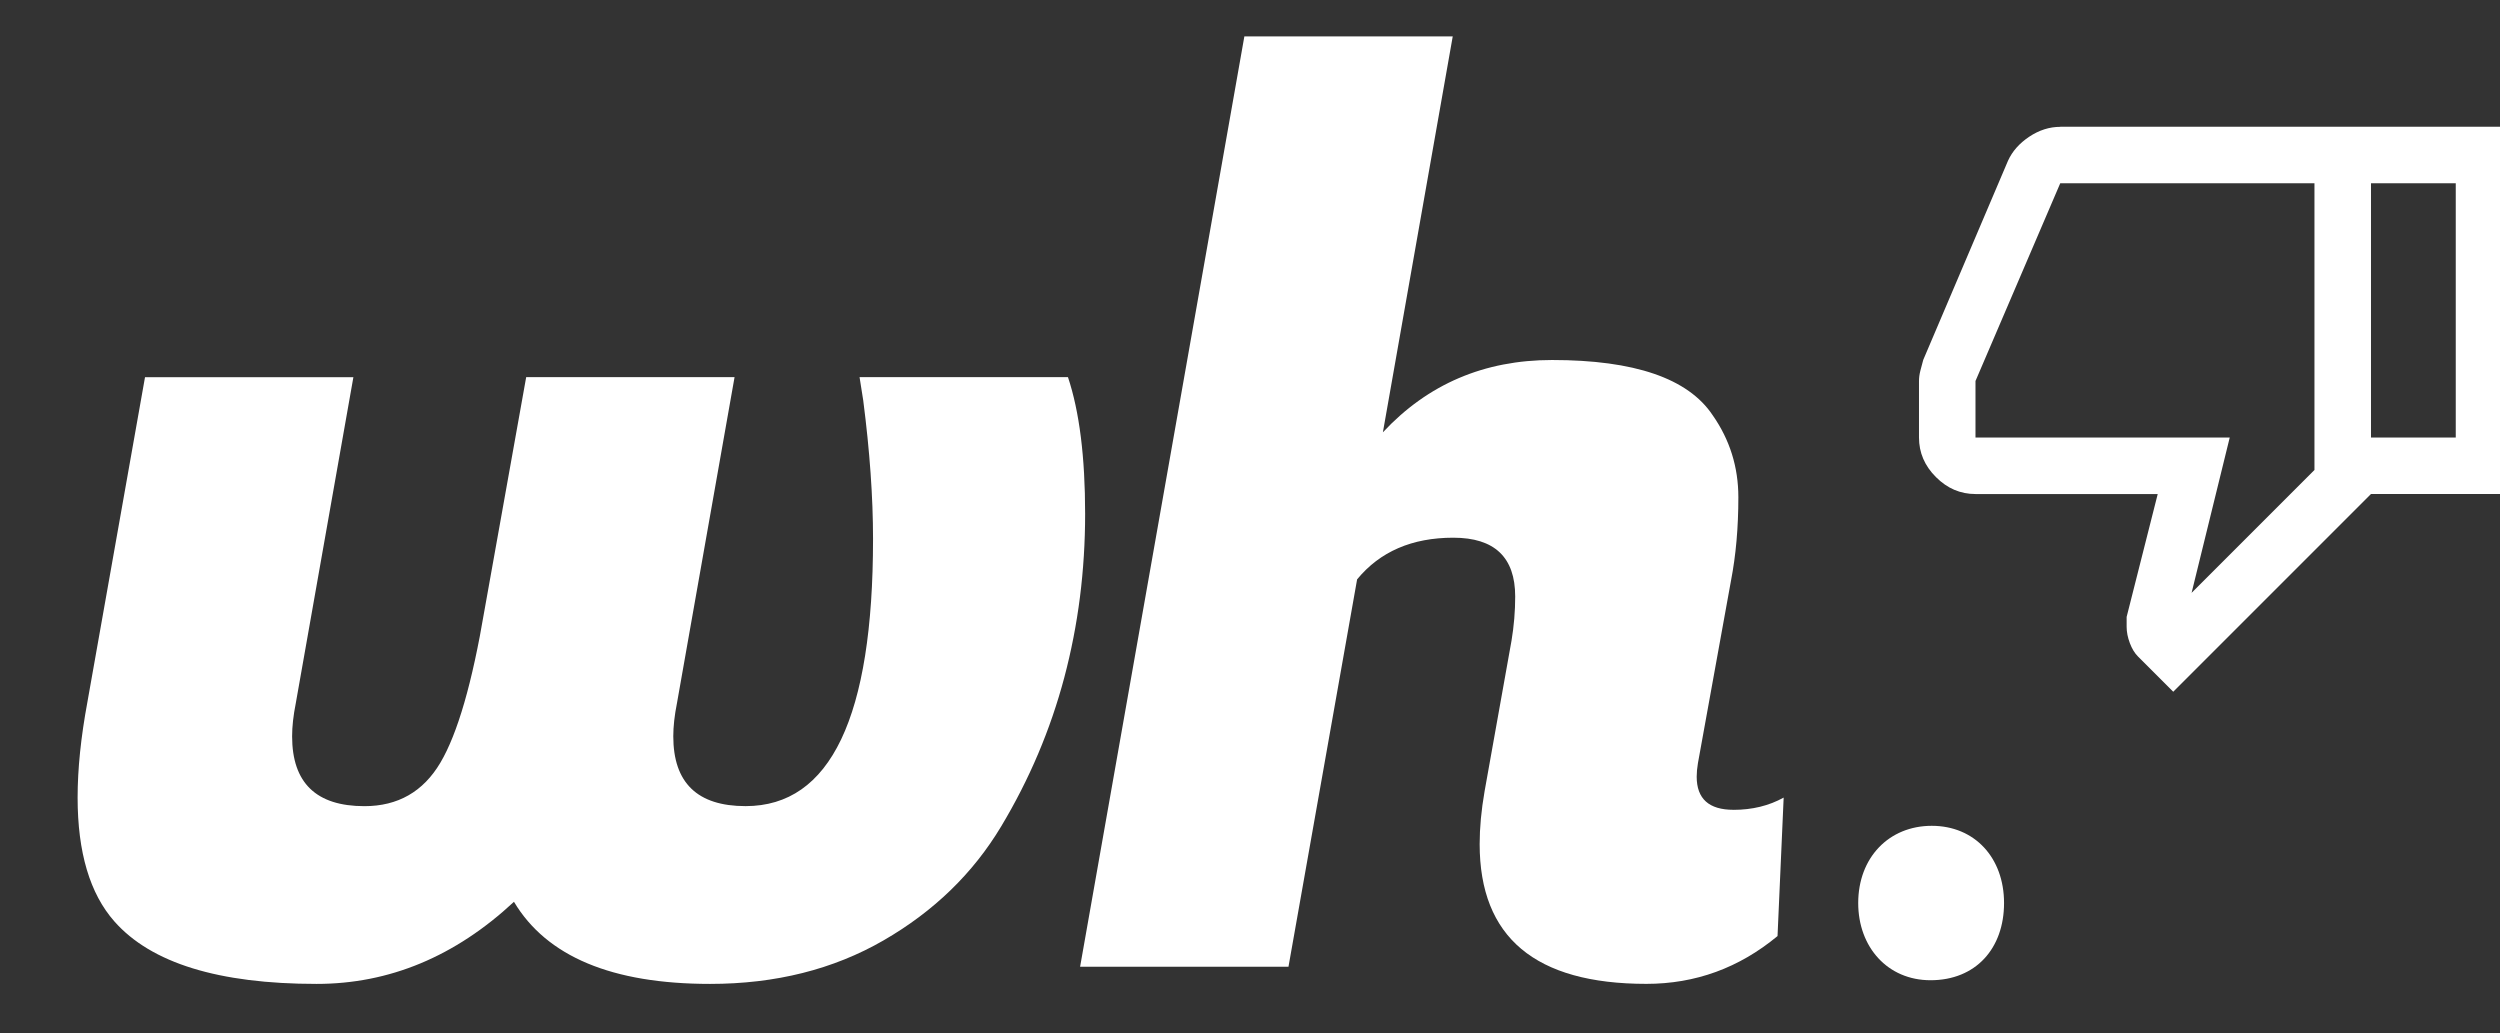 <?xml version="1.0" encoding="UTF-8"?>
<svg id="Layer_1" xmlns="http://www.w3.org/2000/svg" version="1.1" viewBox="0 0 612 253">
  <rect x="0" y="0" width="612" height="253" fill="#333333" stroke="none"/>
  <!-- Generator: Adobe Illustrator 30.0.0, SVG Export Plug-In . SVG Version: 2.1.1 Build 123)  -->
  <defs>
    <style>
      .st0 {
        fill: #fff;
      }
    </style>
  </defs>
  <path class="st0" d="M261.44,92.33c2.8,8.4,4.2,19.55,4.2,33.46s-1.7,27.26-5.1,40.06c-3.4,12.8-8.55,24.95-15.45,36.45-6.9,11.51-16.5,20.81-28.8,27.91s-26.46,10.65-42.46,10.65c-24,0-40.01-6.7-48.01-20.1-14.4,13.4-30.51,20.1-48.31,20.1-24,0-40.51-5.1-49.51-15.3-6-6.8-9-16.9-9-30.31,0-7,.8-14.8,2.4-23.4l14.1-79.51h51.01l-14.1,79.81c-.6,3-.9,5.7-.9,8.1,0,11.4,5.9,17.1,17.7,17.1,8.2,0,14.4-3.55,18.6-10.65,4.2-7.1,7.8-19.55,10.8-37.36l10.2-57.01h51.01l-14.1,79.81c-.6,3-.9,5.7-.9,8.1,0,11.4,5.9,17.1,17.7,17.1,20.8,0,31.2-21.8,31.2-65.41,0-10.2-.8-21.5-2.4-33.9l-.9-5.7h51.02Z"/>
  <path class="st0" d="M424.34,198.25c4.6,0,8.7-1,12.3-3l-1.5,33.9c-9.41,7.8-20.1,11.7-32.11,11.7-27.21,0-40.81-11.4-40.81-34.21,0-4,.4-8.3,1.2-12.9l6.6-36.91c.6-3.6.9-7.2.9-10.8,0-9.6-5.05-14.4-15.15-14.4s-17.96,3.4-23.55,10.2l-16.8,94.82h-51.01L304.62,8.91h51.01l-17.1,96.92c11-11.8,24.8-17.7,41.41-17.7,20.2,0,33.3,4.5,39.31,13.5,4.2,6,6.3,12.7,6.3,20.1s-.6,14.2-1.8,20.4l-8.1,44.71c-.2,1.2-.3,2.3-.3,3.3,0,5.4,3,8.1,9,8.1h-.01Z"/>
  <path class="st0" d="M454.89,221.06c0-11.1,7.5-18.9,18-18.9s17.7,7.8,17.7,18.9-6.9,18.9-18,18.9c-10.5,0-17.7-8.1-17.7-18.9Z"/>
  <path class="st0" d="M504.35,31.03h76.07v89.9l-48.41,48.41-8.64-8.64c-.81-.81-1.47-1.9-1.99-3.28s-.78-2.71-.78-3.98v-2.42l7.61-30.08h-44.61c-3.69,0-6.92-1.38-9.68-4.15-2.77-2.76-4.15-5.99-4.15-9.68v-13.83c0-.8.11-1.67.35-2.59.23-.92.46-1.78.69-2.59l20.75-48.75c1.04-2.3,2.77-4.26,5.19-5.88,2.42-1.61,4.95-2.42,7.6-2.42v-.02ZM566.59,44.86h-62.24l-20.75,48.41v13.83h62.24l-9.34,38.03,30.08-30.08V44.86h.01ZM566.59,115.05V44.86v70.19ZM580.42,120.93v-13.83h20.75v-62.24h-20.75v-13.83h34.58v89.9h-34.58Z"/>
</svg>